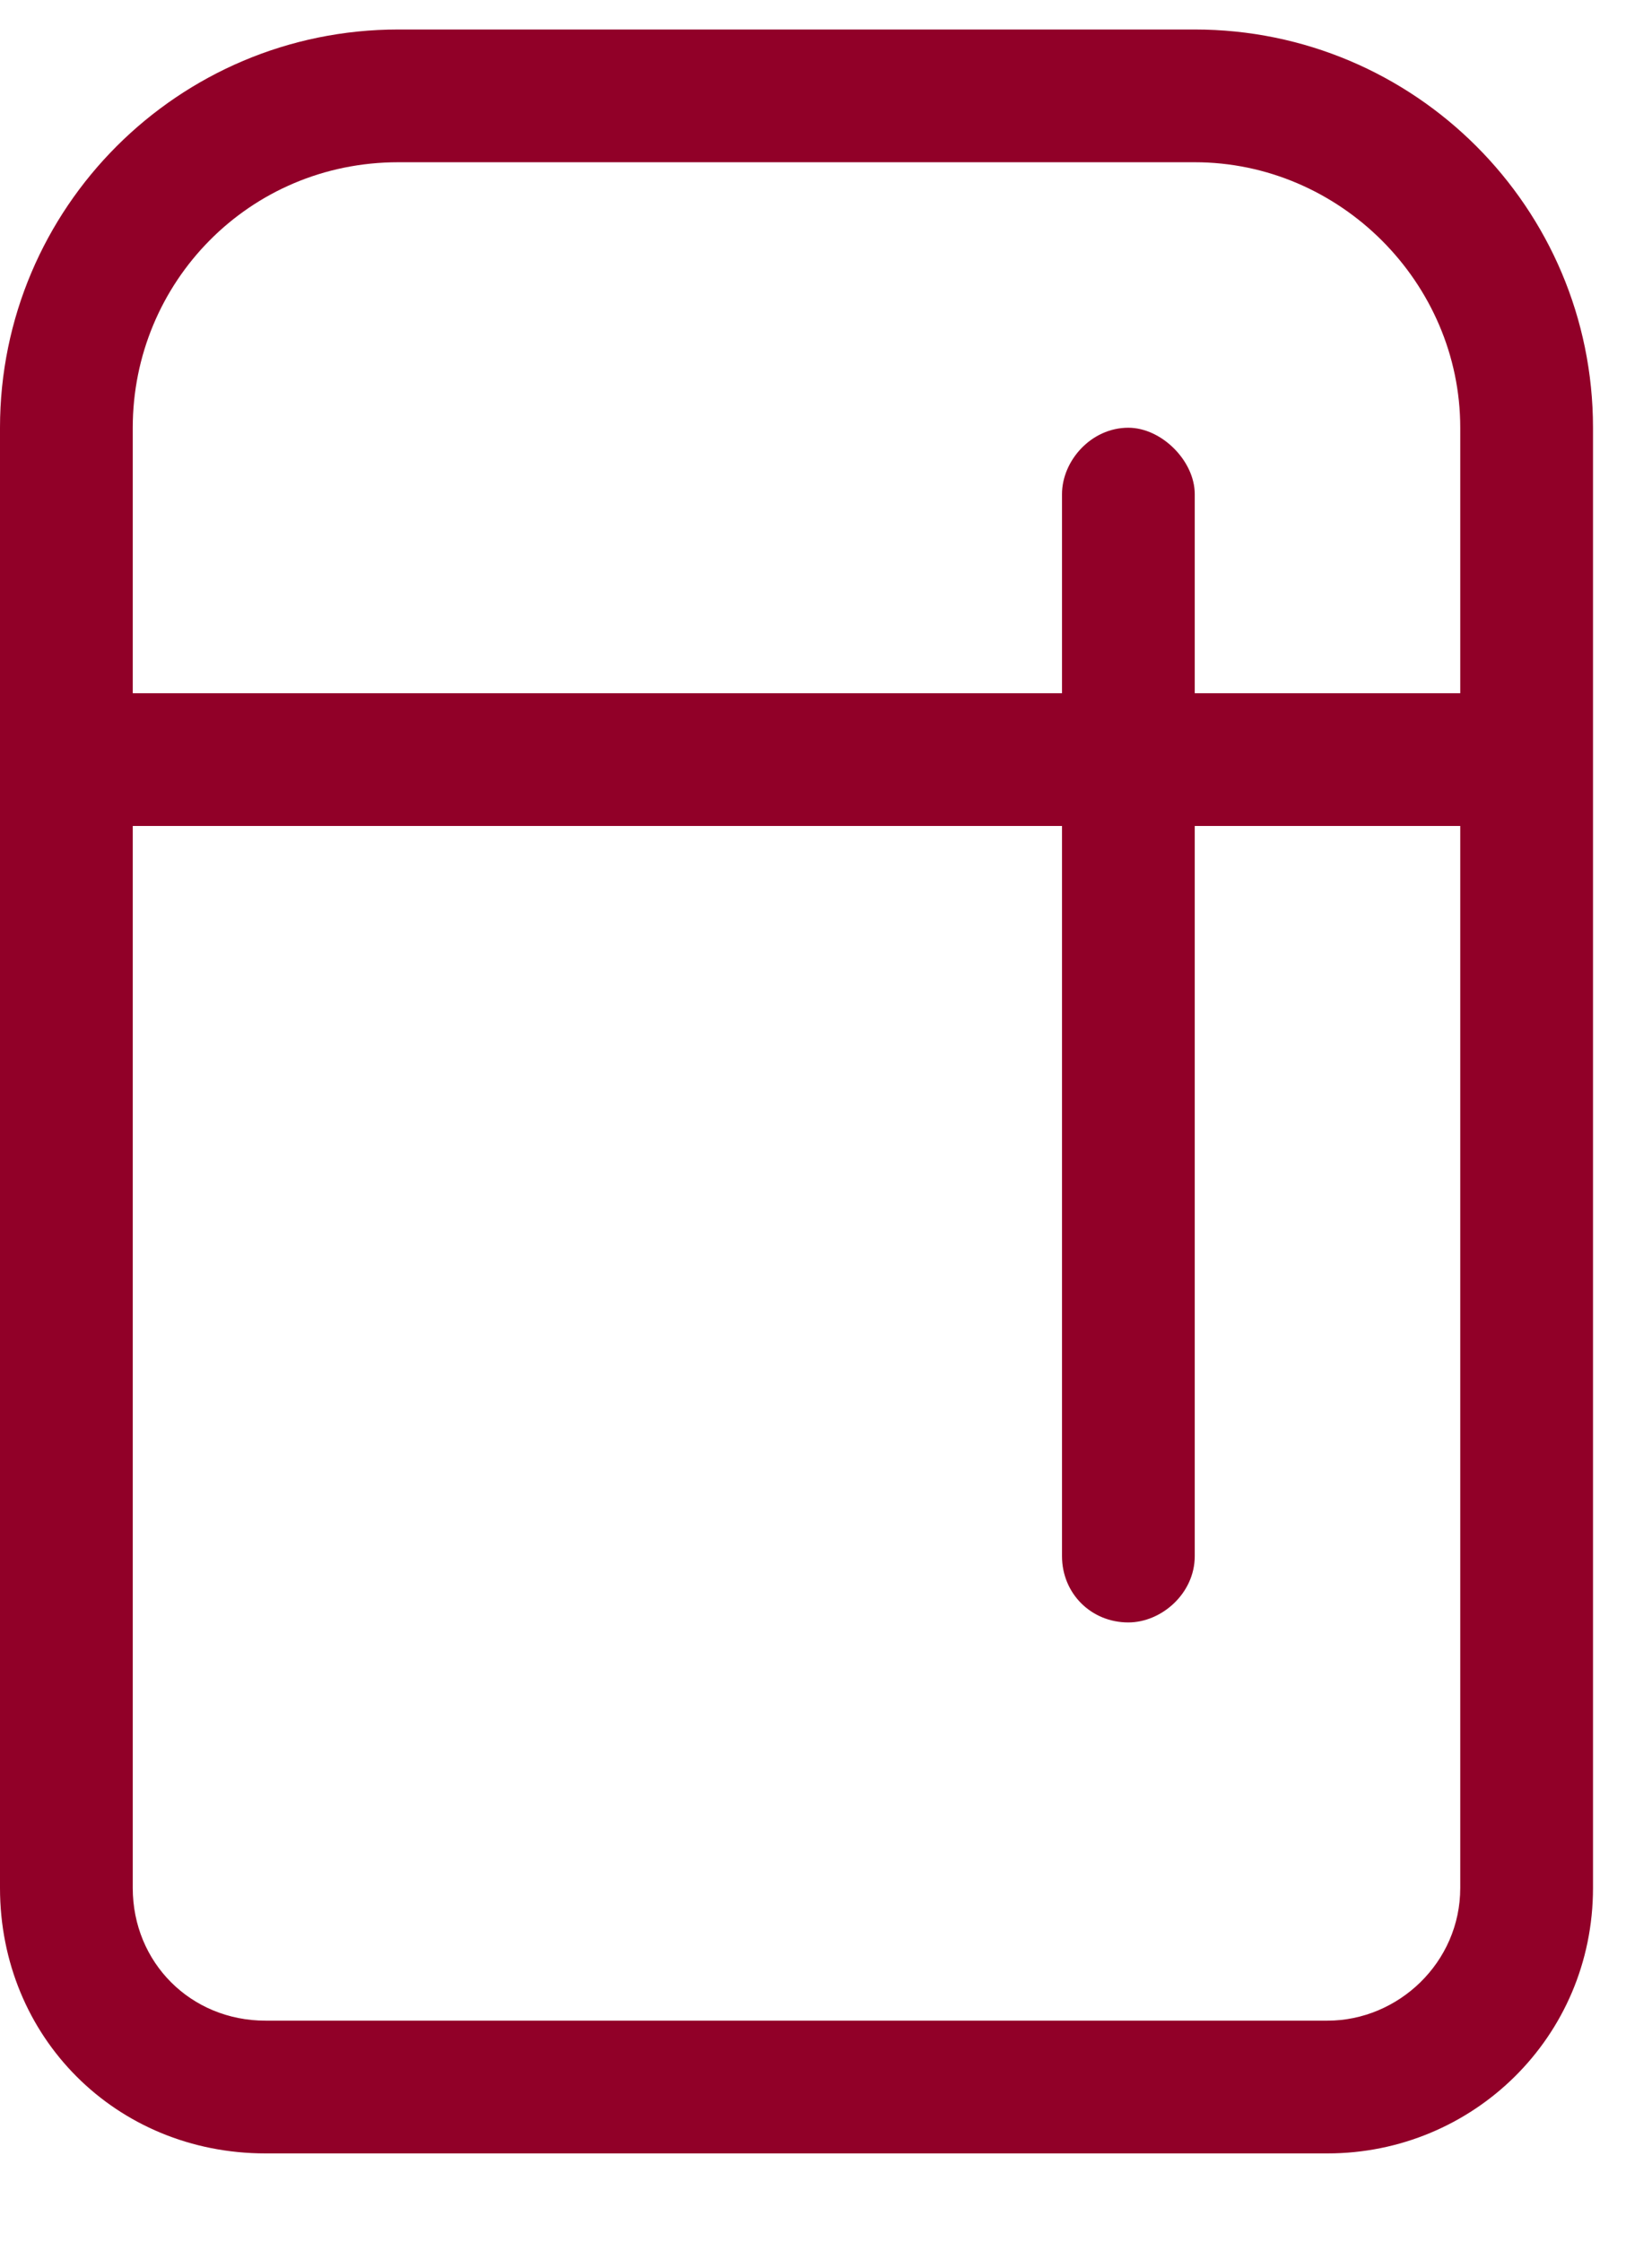 <svg width="14" height="19" viewBox="0 0 14 19" fill="none" xmlns="http://www.w3.org/2000/svg">
<path d="M10.125 1.375H3.375C2.109 1.375 1.125 2.395 1.125 3.625V5.875H9V4.188C9 3.906 9.246 3.625 9.562 3.625C9.844 3.625 10.125 3.906 10.125 4.188V5.875H12.375V3.625C12.375 2.395 11.355 1.375 10.125 1.375ZM9 7H1.125V16C1.125 16.633 1.617 17.125 2.25 17.125H11.25C11.848 17.125 12.375 16.633 12.375 16V7H10.125V13.188C10.125 13.504 9.844 13.75 9.562 13.75C9.246 13.75 9 13.504 9 13.188V7ZM3.375 0.25H10.125C11.988 0.25 13.5 1.762 13.5 3.625V16C13.5 17.266 12.48 18.25 11.25 18.25H2.25C0.984 18.25 0 17.266 0 16V3.625C0 1.762 1.512 0.25 3.375 0.25Z" fill="#910028"/>
</svg>
